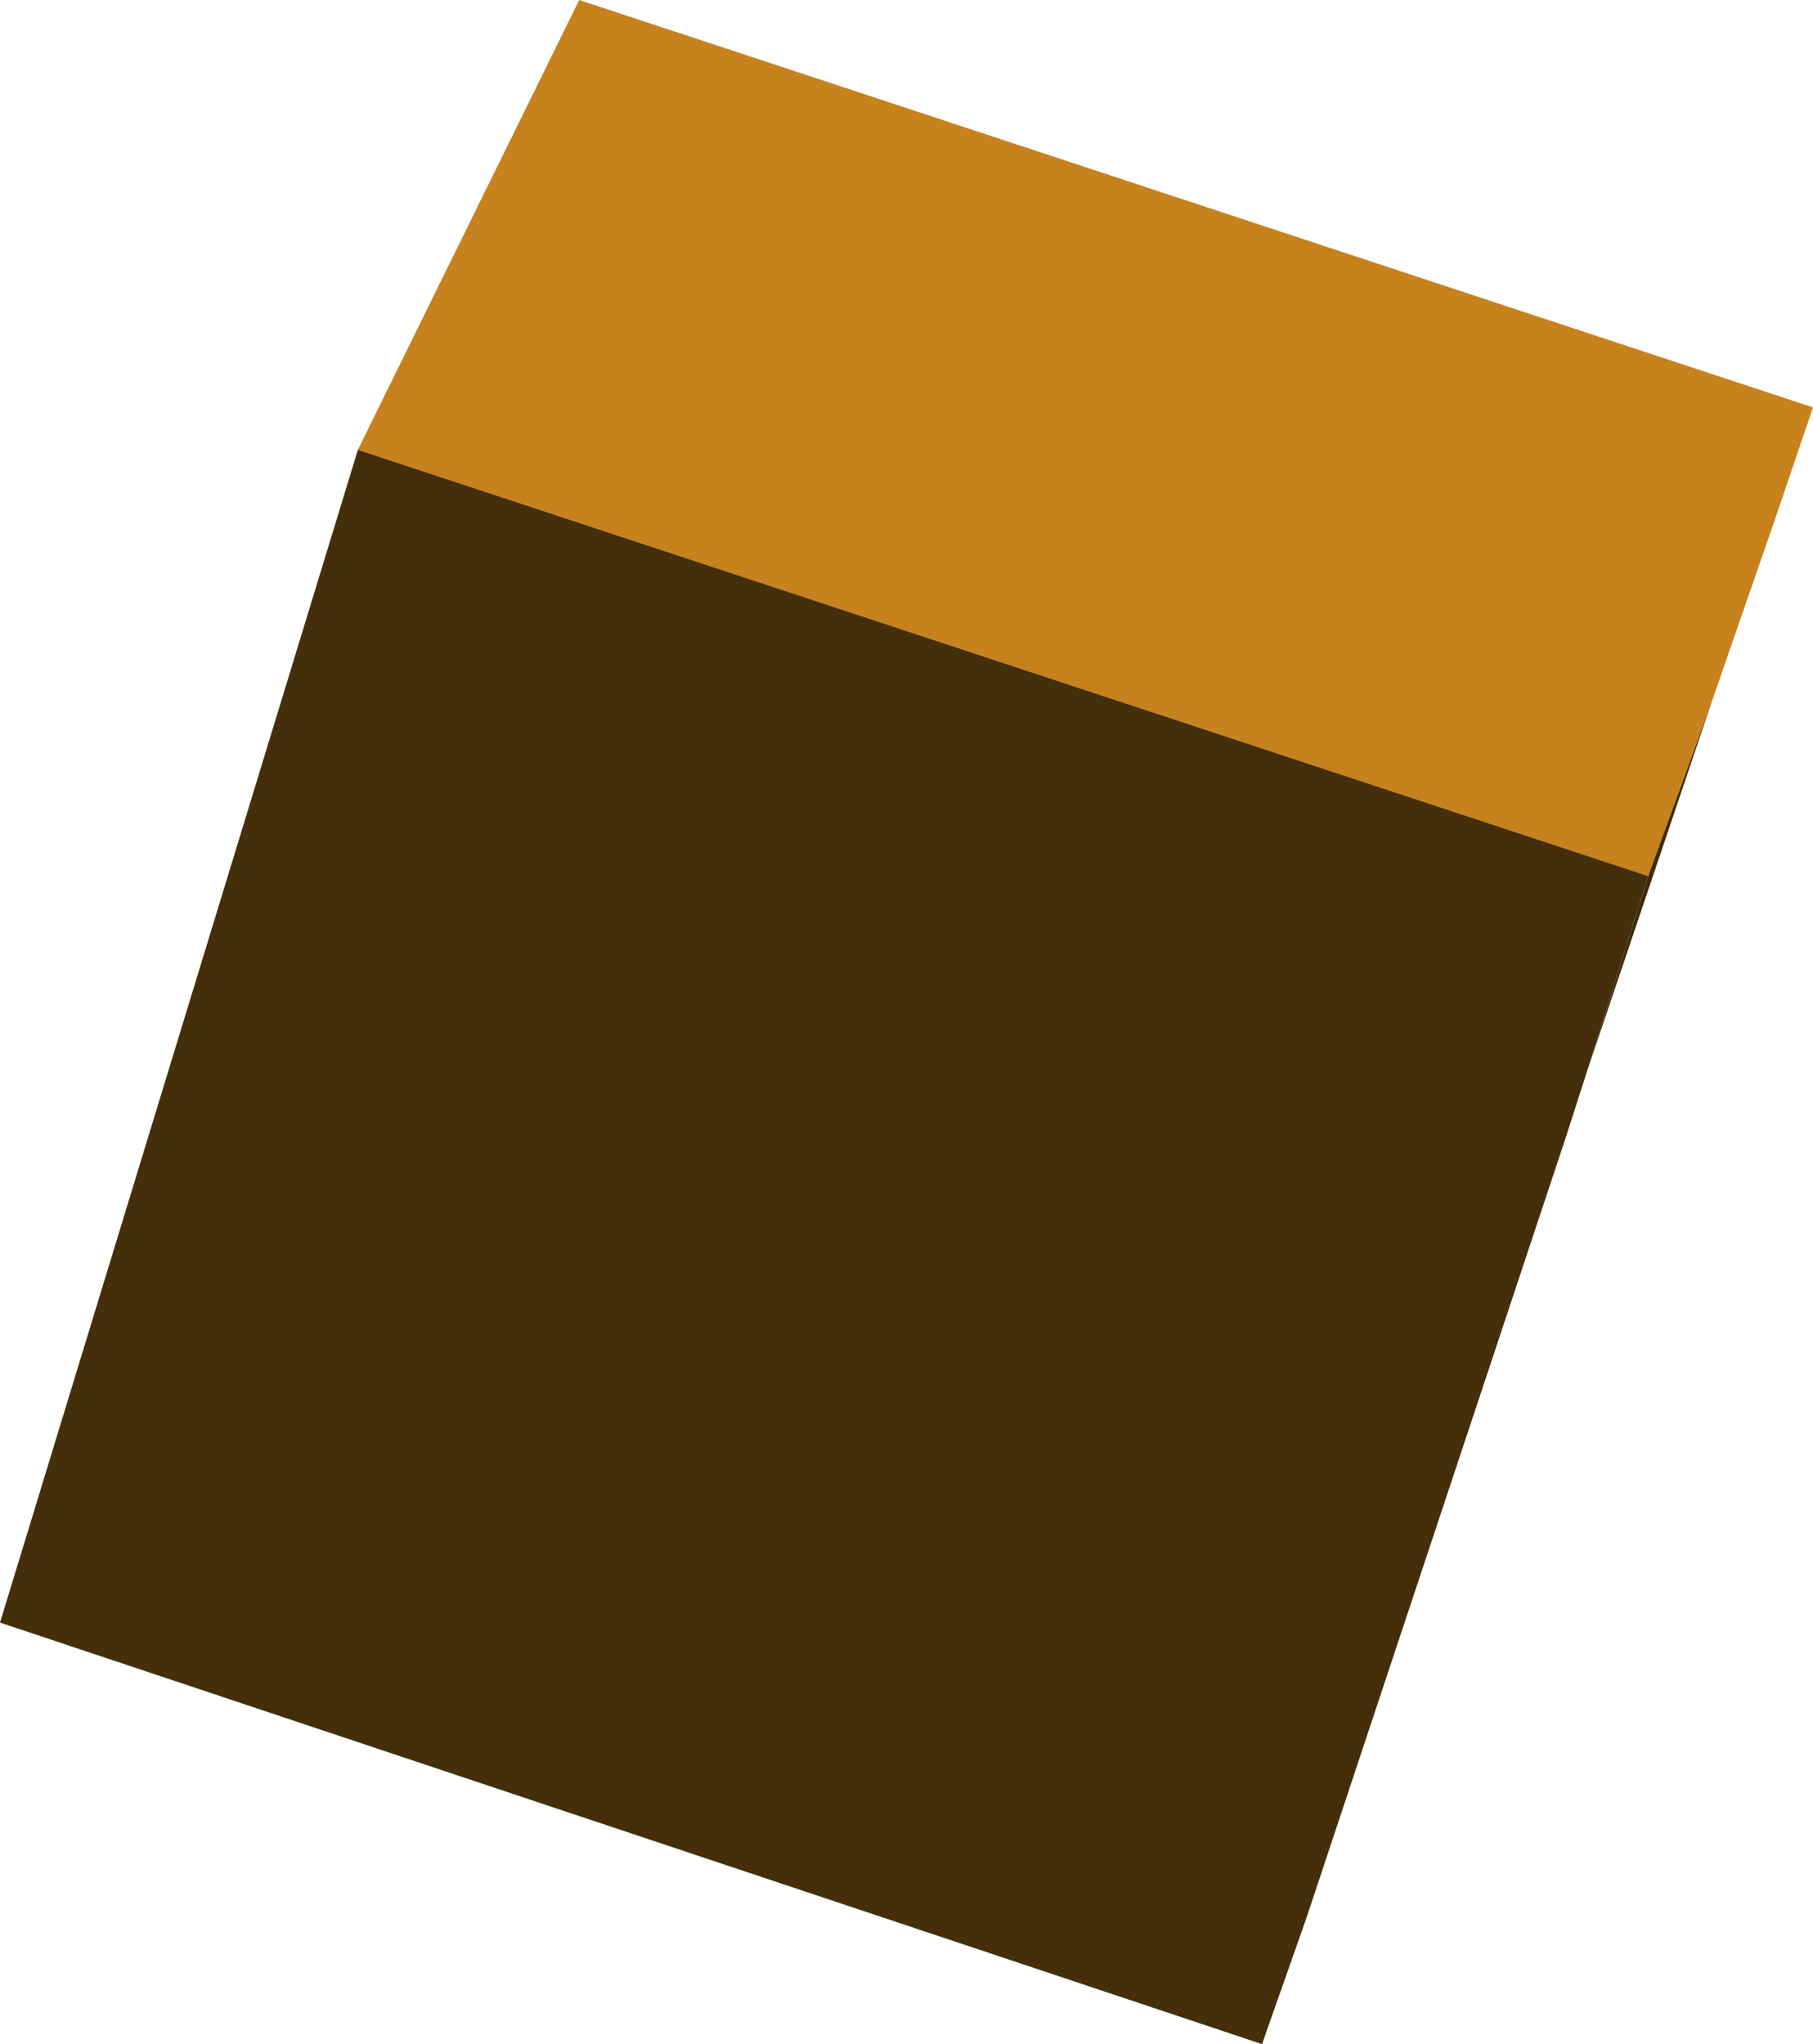 <?xml version="1.0" encoding="UTF-8" standalone="no"?>
<svg xmlns:xlink="http://www.w3.org/1999/xlink" height="43.4px" width="38.5px" xmlns="http://www.w3.org/2000/svg">
  <g transform="matrix(1.0, 0.0, 0.0, 1.0, 19.25, 21.7)">
    <path d="M19.25 -13.05 L18.4 -10.55 17.1 -6.8 15.75 -3.1 -11.65 -12.15 -6.95 -21.7 19.25 -13.05" fill="#c7811d" fill-rule="evenodd" stroke="none"/>
    <path d="M17.1 -6.8 L14.45 1.05 15.75 -3.1 17.1 -6.8" fill="#3d2b08" fill-rule="evenodd" stroke="none"/>
    <path d="M14.45 1.05 L14.0 2.45 8.5 19.0 7.55 21.7 -19.25 12.75 -11.65 -12.15 15.75 -3.1 14.45 1.05" fill="#452f0a" fill-rule="evenodd" stroke="none"/>
  </g>
</svg>
